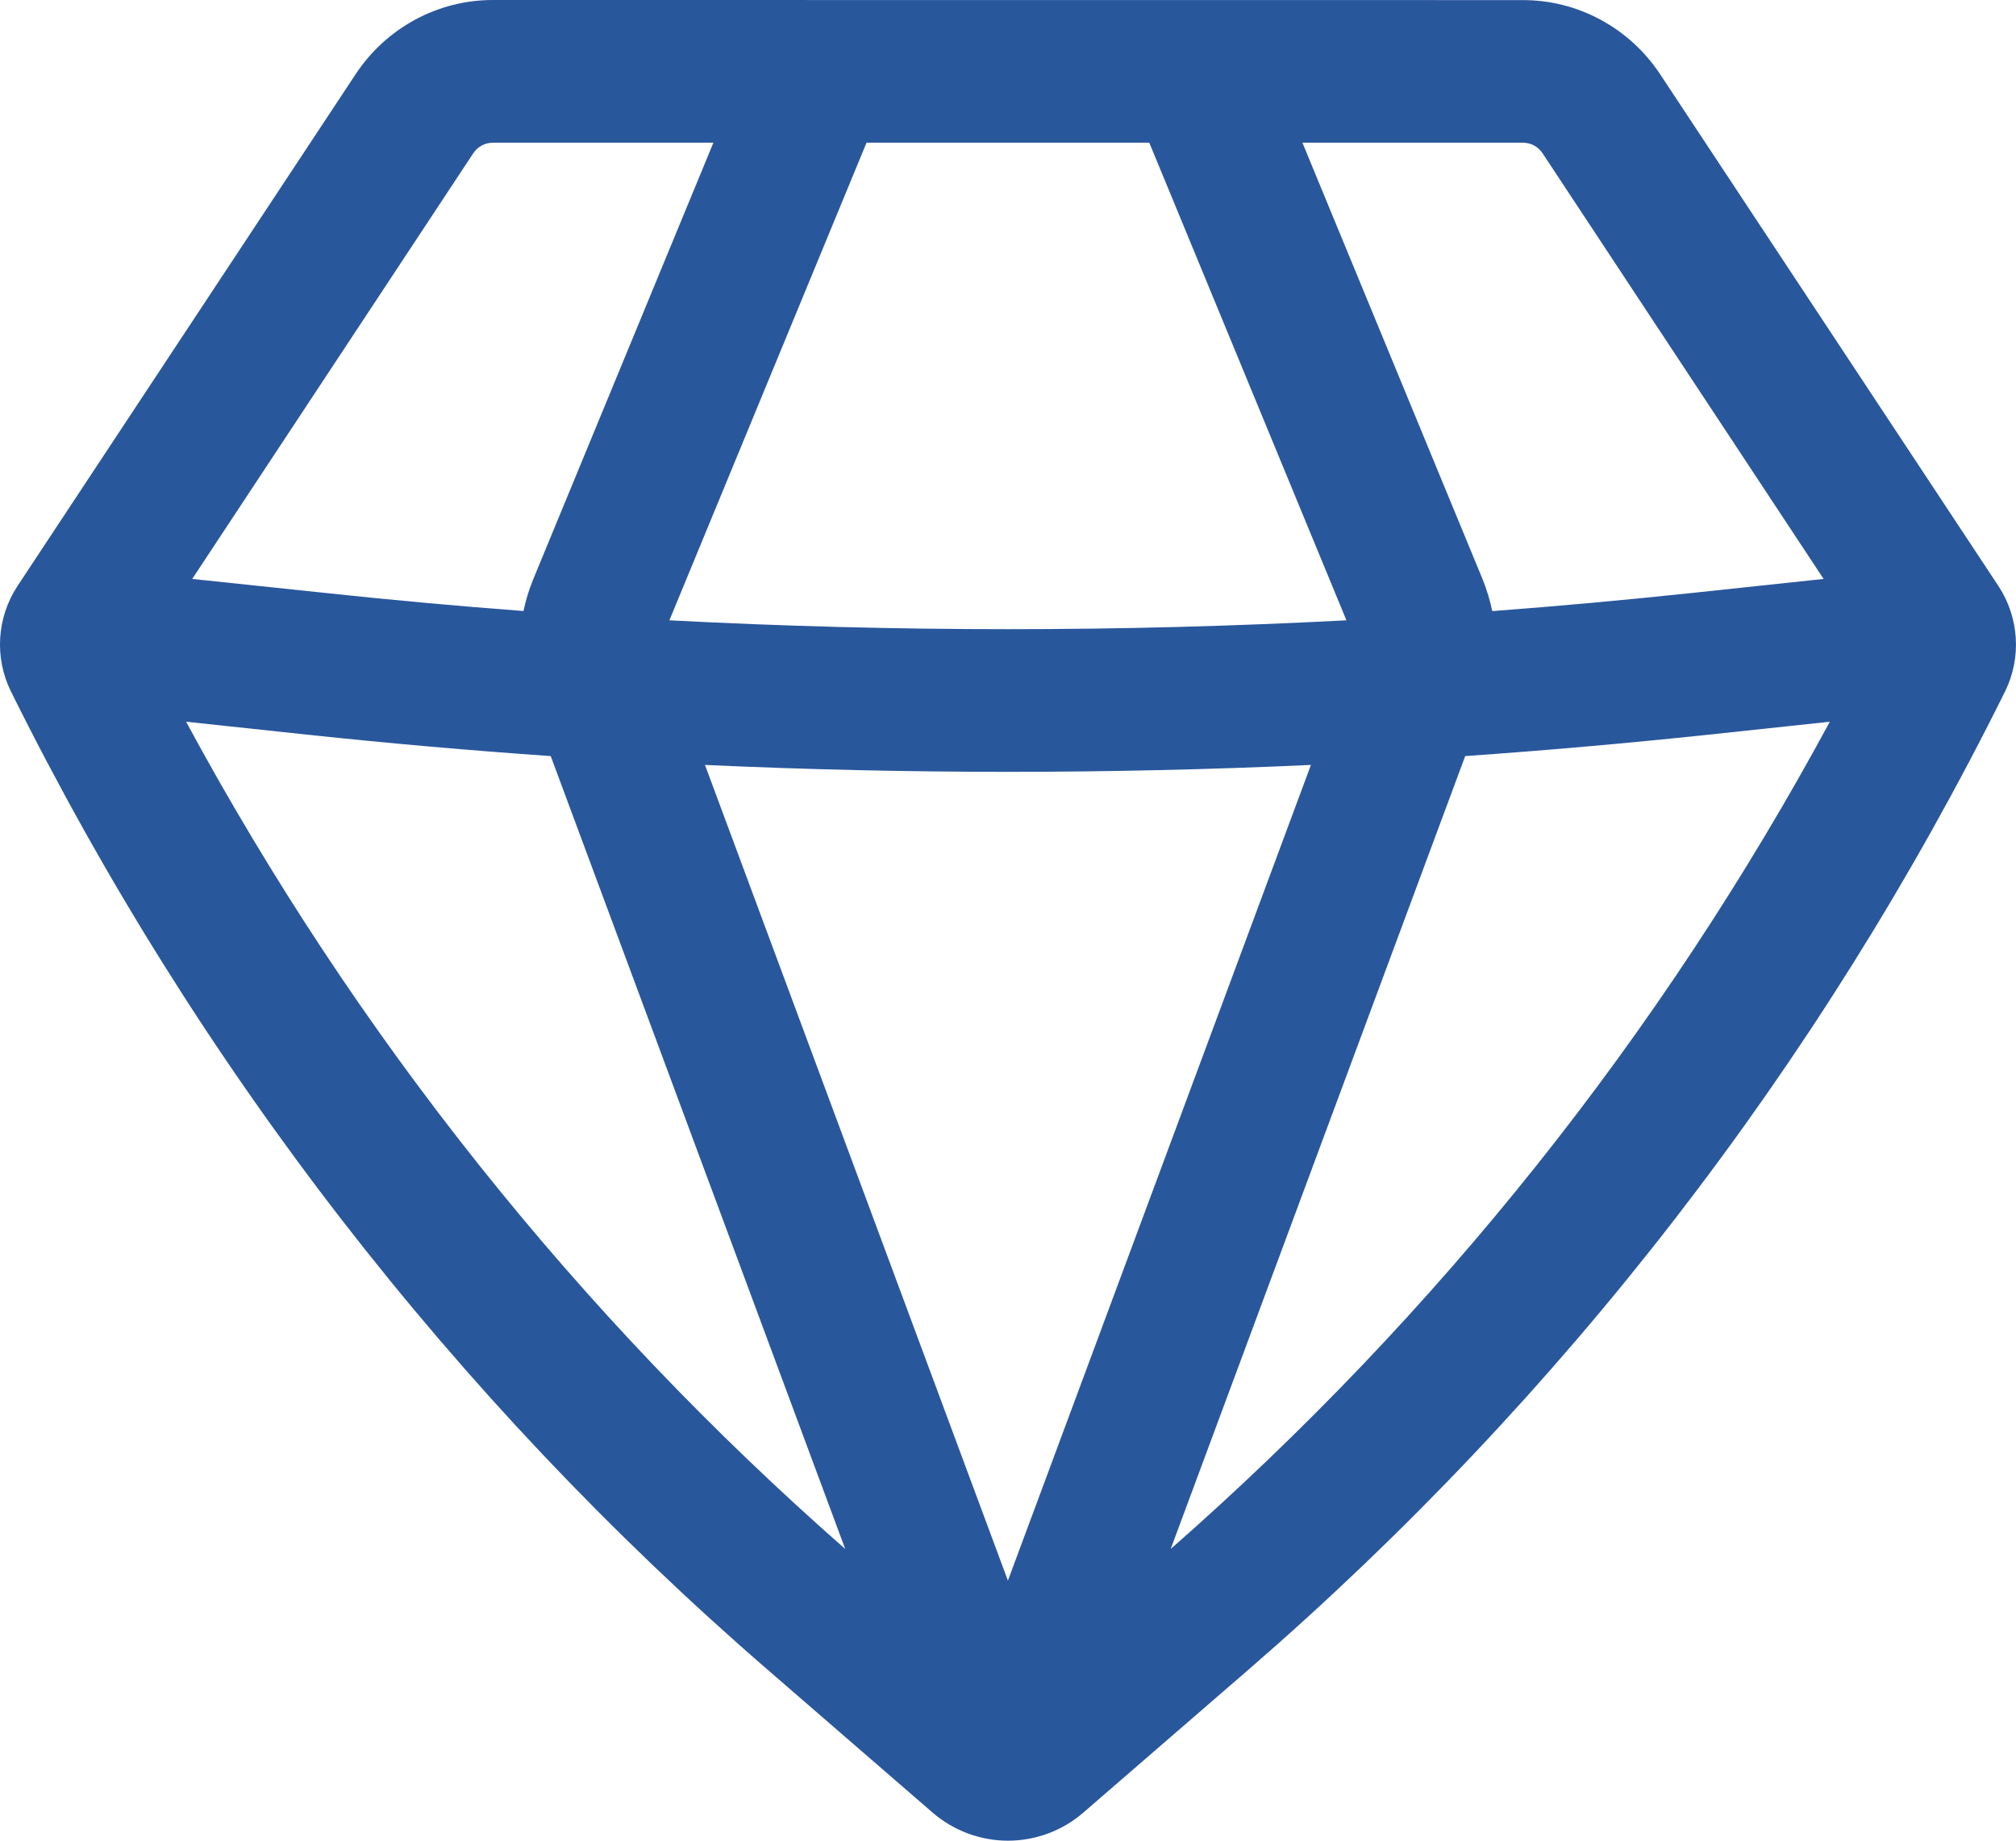 <?xml version="1.0" encoding="UTF-8"?> <svg xmlns="http://www.w3.org/2000/svg" width="23" height="21" viewBox="0 0 23 21" fill="none"><path fill-rule="evenodd" clip-rule="evenodd" d="M5.623 0C5.313 0 5.008 0.077 4.735 0.225C4.462 0.373 4.229 0.586 4.057 0.847L0.198 6.688C-0.037 7.047 -0.065 7.505 0.125 7.889C2.238 12.152 5.173 15.946 8.757 19.049L10.639 20.679C10.879 20.886 11.184 21 11.5 21C11.815 21 12.121 20.886 12.36 20.679L14.242 19.05C17.827 15.947 20.762 12.152 22.875 7.889C23.065 7.505 23.036 7.047 22.801 6.688L18.94 0.847C18.768 0.587 18.535 0.373 18.262 0.226C17.99 0.078 17.685 0.001 17.375 0.001L5.623 0ZM5.399 1.749C5.424 1.712 5.457 1.681 5.496 1.66C5.535 1.639 5.579 1.628 5.623 1.628H8.139L6.08 6.617C6.034 6.731 5.998 6.85 5.972 6.971C5.215 6.914 4.459 6.845 3.704 6.764L2.193 6.605L5.399 1.749ZM2.123 8.234C4.053 11.807 6.6 15.003 9.643 17.672L6.283 8.626C5.366 8.562 4.451 8.482 3.537 8.385L2.123 8.234ZM8.043 8.727L11.499 18.033L14.956 8.727C12.653 8.832 10.346 8.832 8.042 8.727M16.716 8.626L13.356 17.672C16.399 15.003 18.946 11.807 20.876 8.234L19.462 8.385C18.548 8.481 17.633 8.562 16.716 8.626ZM20.805 6.605L19.294 6.766C18.538 6.846 17.782 6.915 17.025 6.972C16.999 6.851 16.964 6.732 16.918 6.617L14.859 1.628H17.375C17.419 1.628 17.463 1.639 17.502 1.66C17.541 1.681 17.574 1.712 17.599 1.749L20.805 6.605ZM15.361 7.077C12.787 7.212 10.213 7.212 7.637 7.077L9.886 1.628H13.112L15.361 7.077Z" fill="#29579C"></path></svg> 